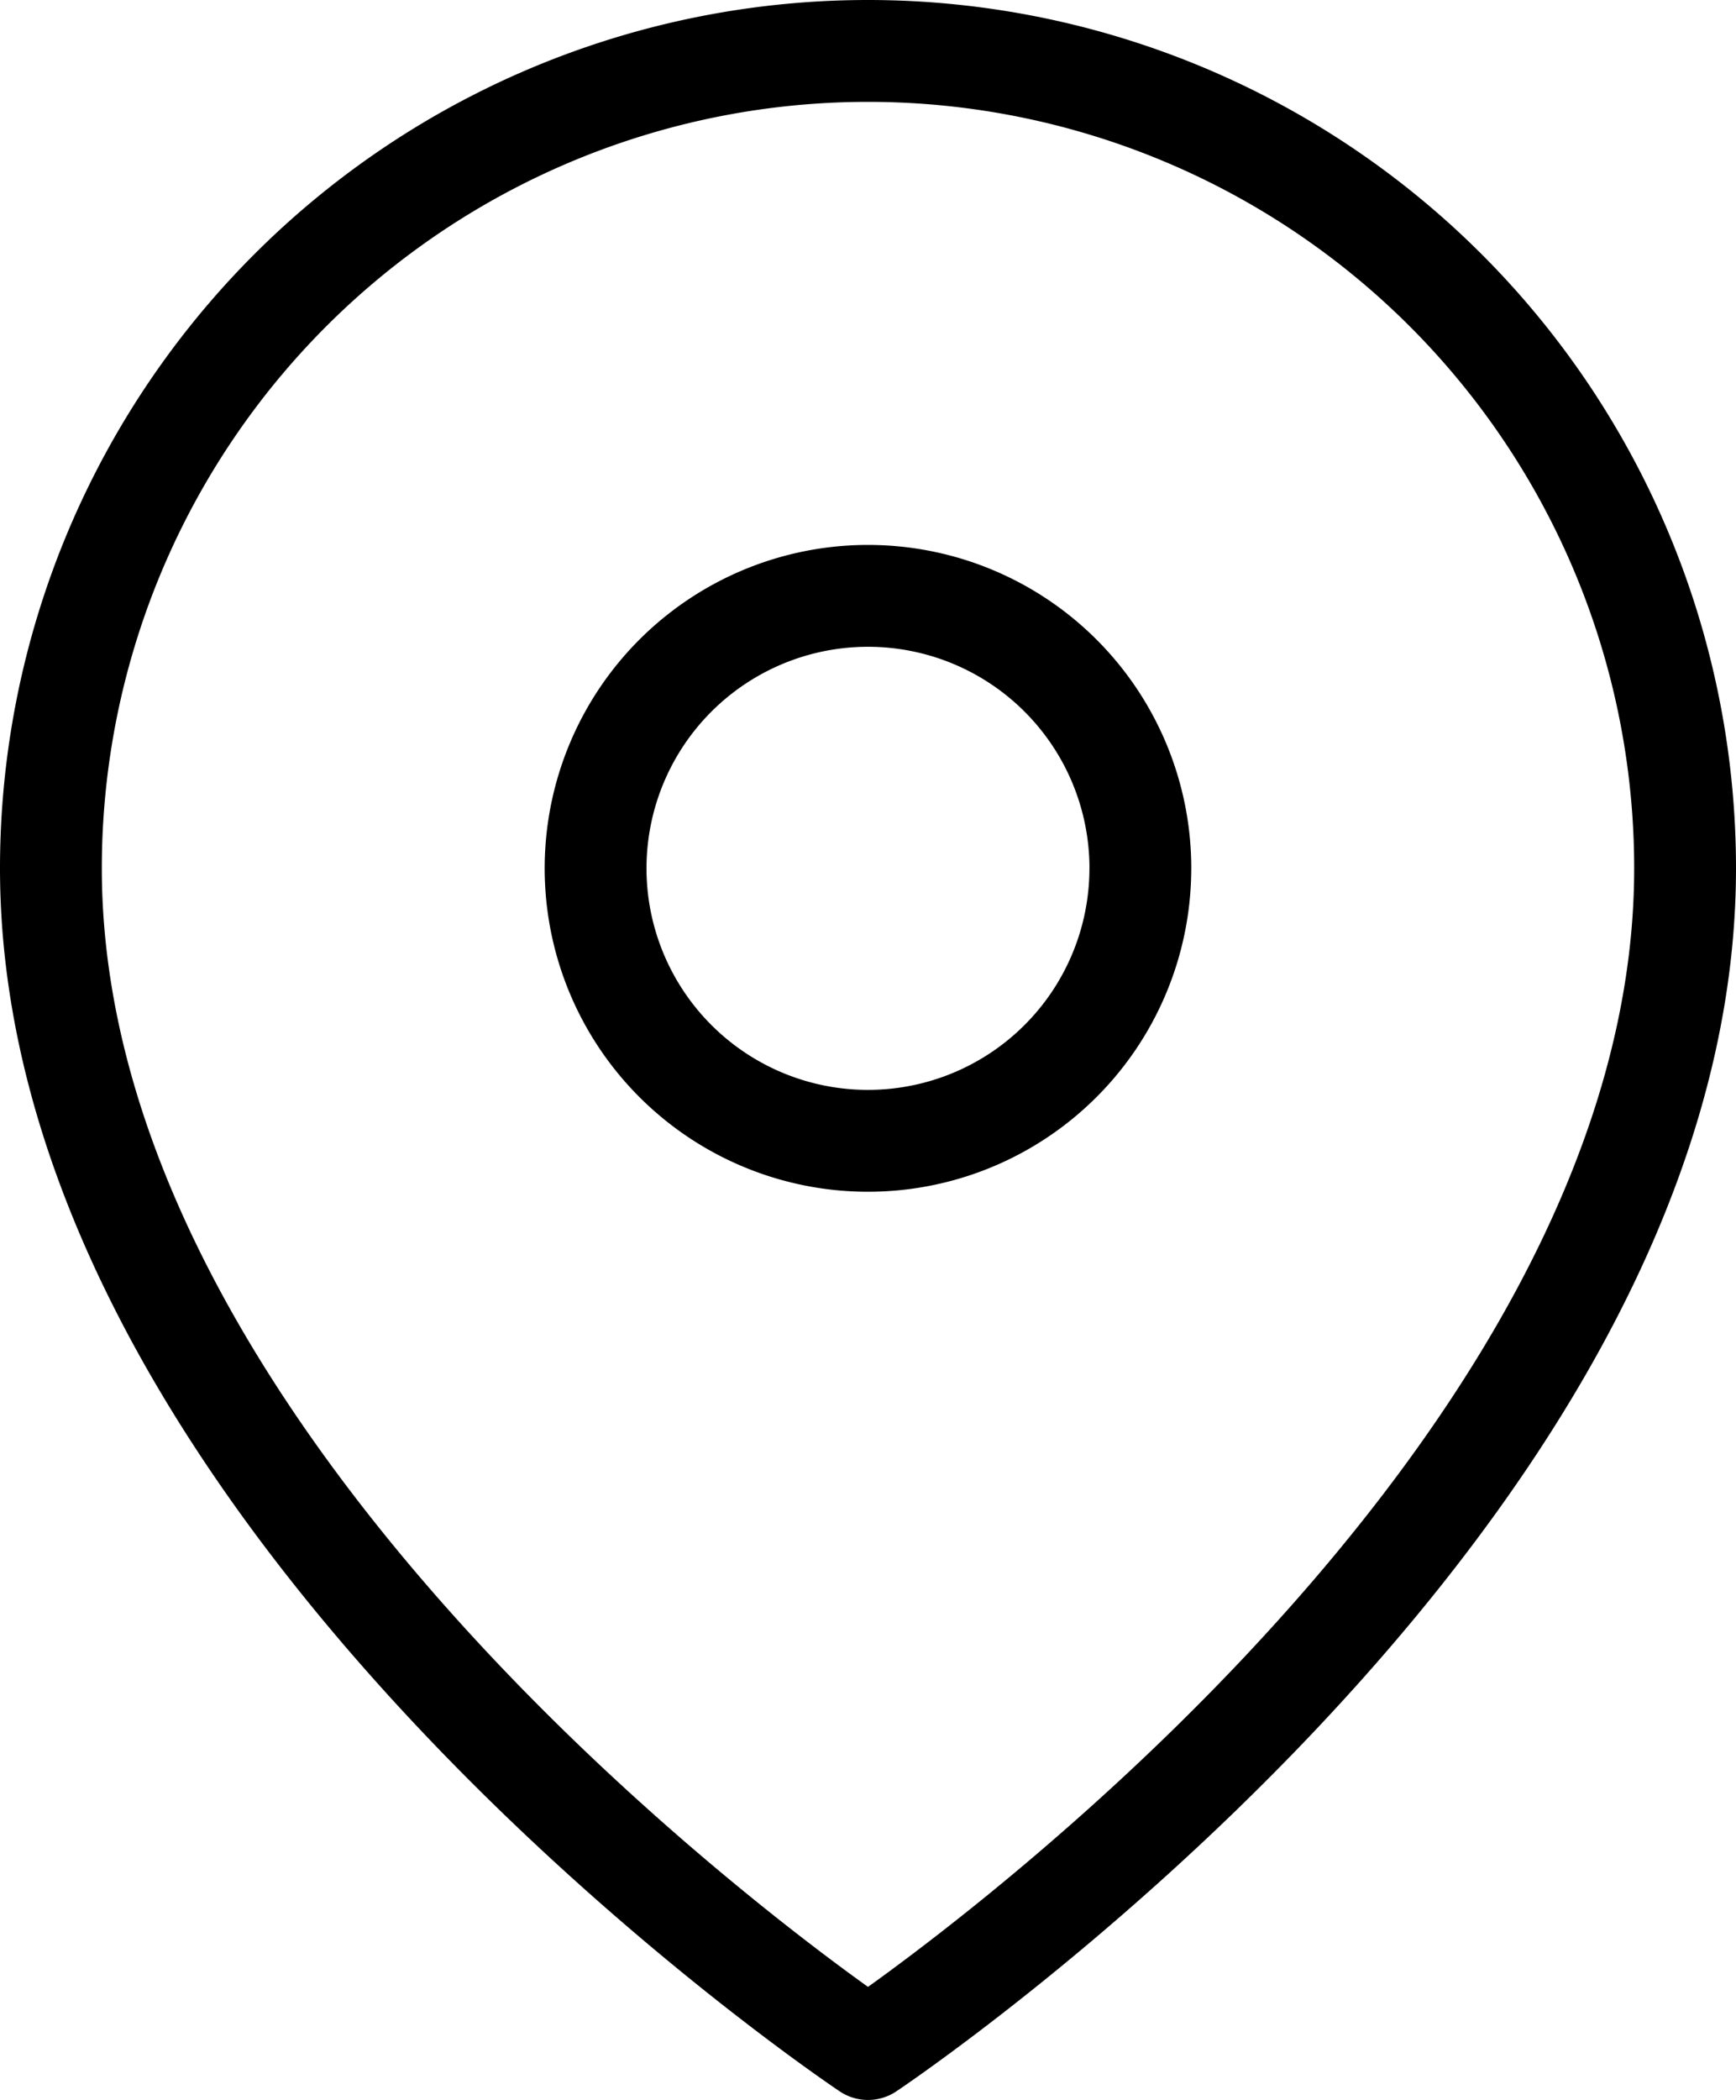 <svg xmlns="http://www.w3.org/2000/svg" width="51.148" height="61.847" viewBox="0 0 51.148 61.847">
  <g id="Icon_feather-map-pin" data-name="Icon feather-map-pin" transform="translate(-3)">
    <path id="Path_307" data-name="Path 307" d="M52.648,25.574c0,18.724-24.074,34.773-24.074,34.773S4.5,44.3,4.5,25.574a24.074,24.074,0,1,1,48.148,0Z" transform="translate(0)" fill="none" stroke="#000" stroke-linecap="round" stroke-linejoin="round" stroke-width="3"/>
    <path id="Path_308" data-name="Path 308" d="M29.549,18.525A8.025,8.025,0,1,1,21.525,10.5a8.025,8.025,0,0,1,8.025,8.025Z" transform="translate(7.049 7.049)" fill="none" stroke="#000" stroke-linecap="round" stroke-linejoin="round" stroke-width="3"/>
  </g>
</svg>
